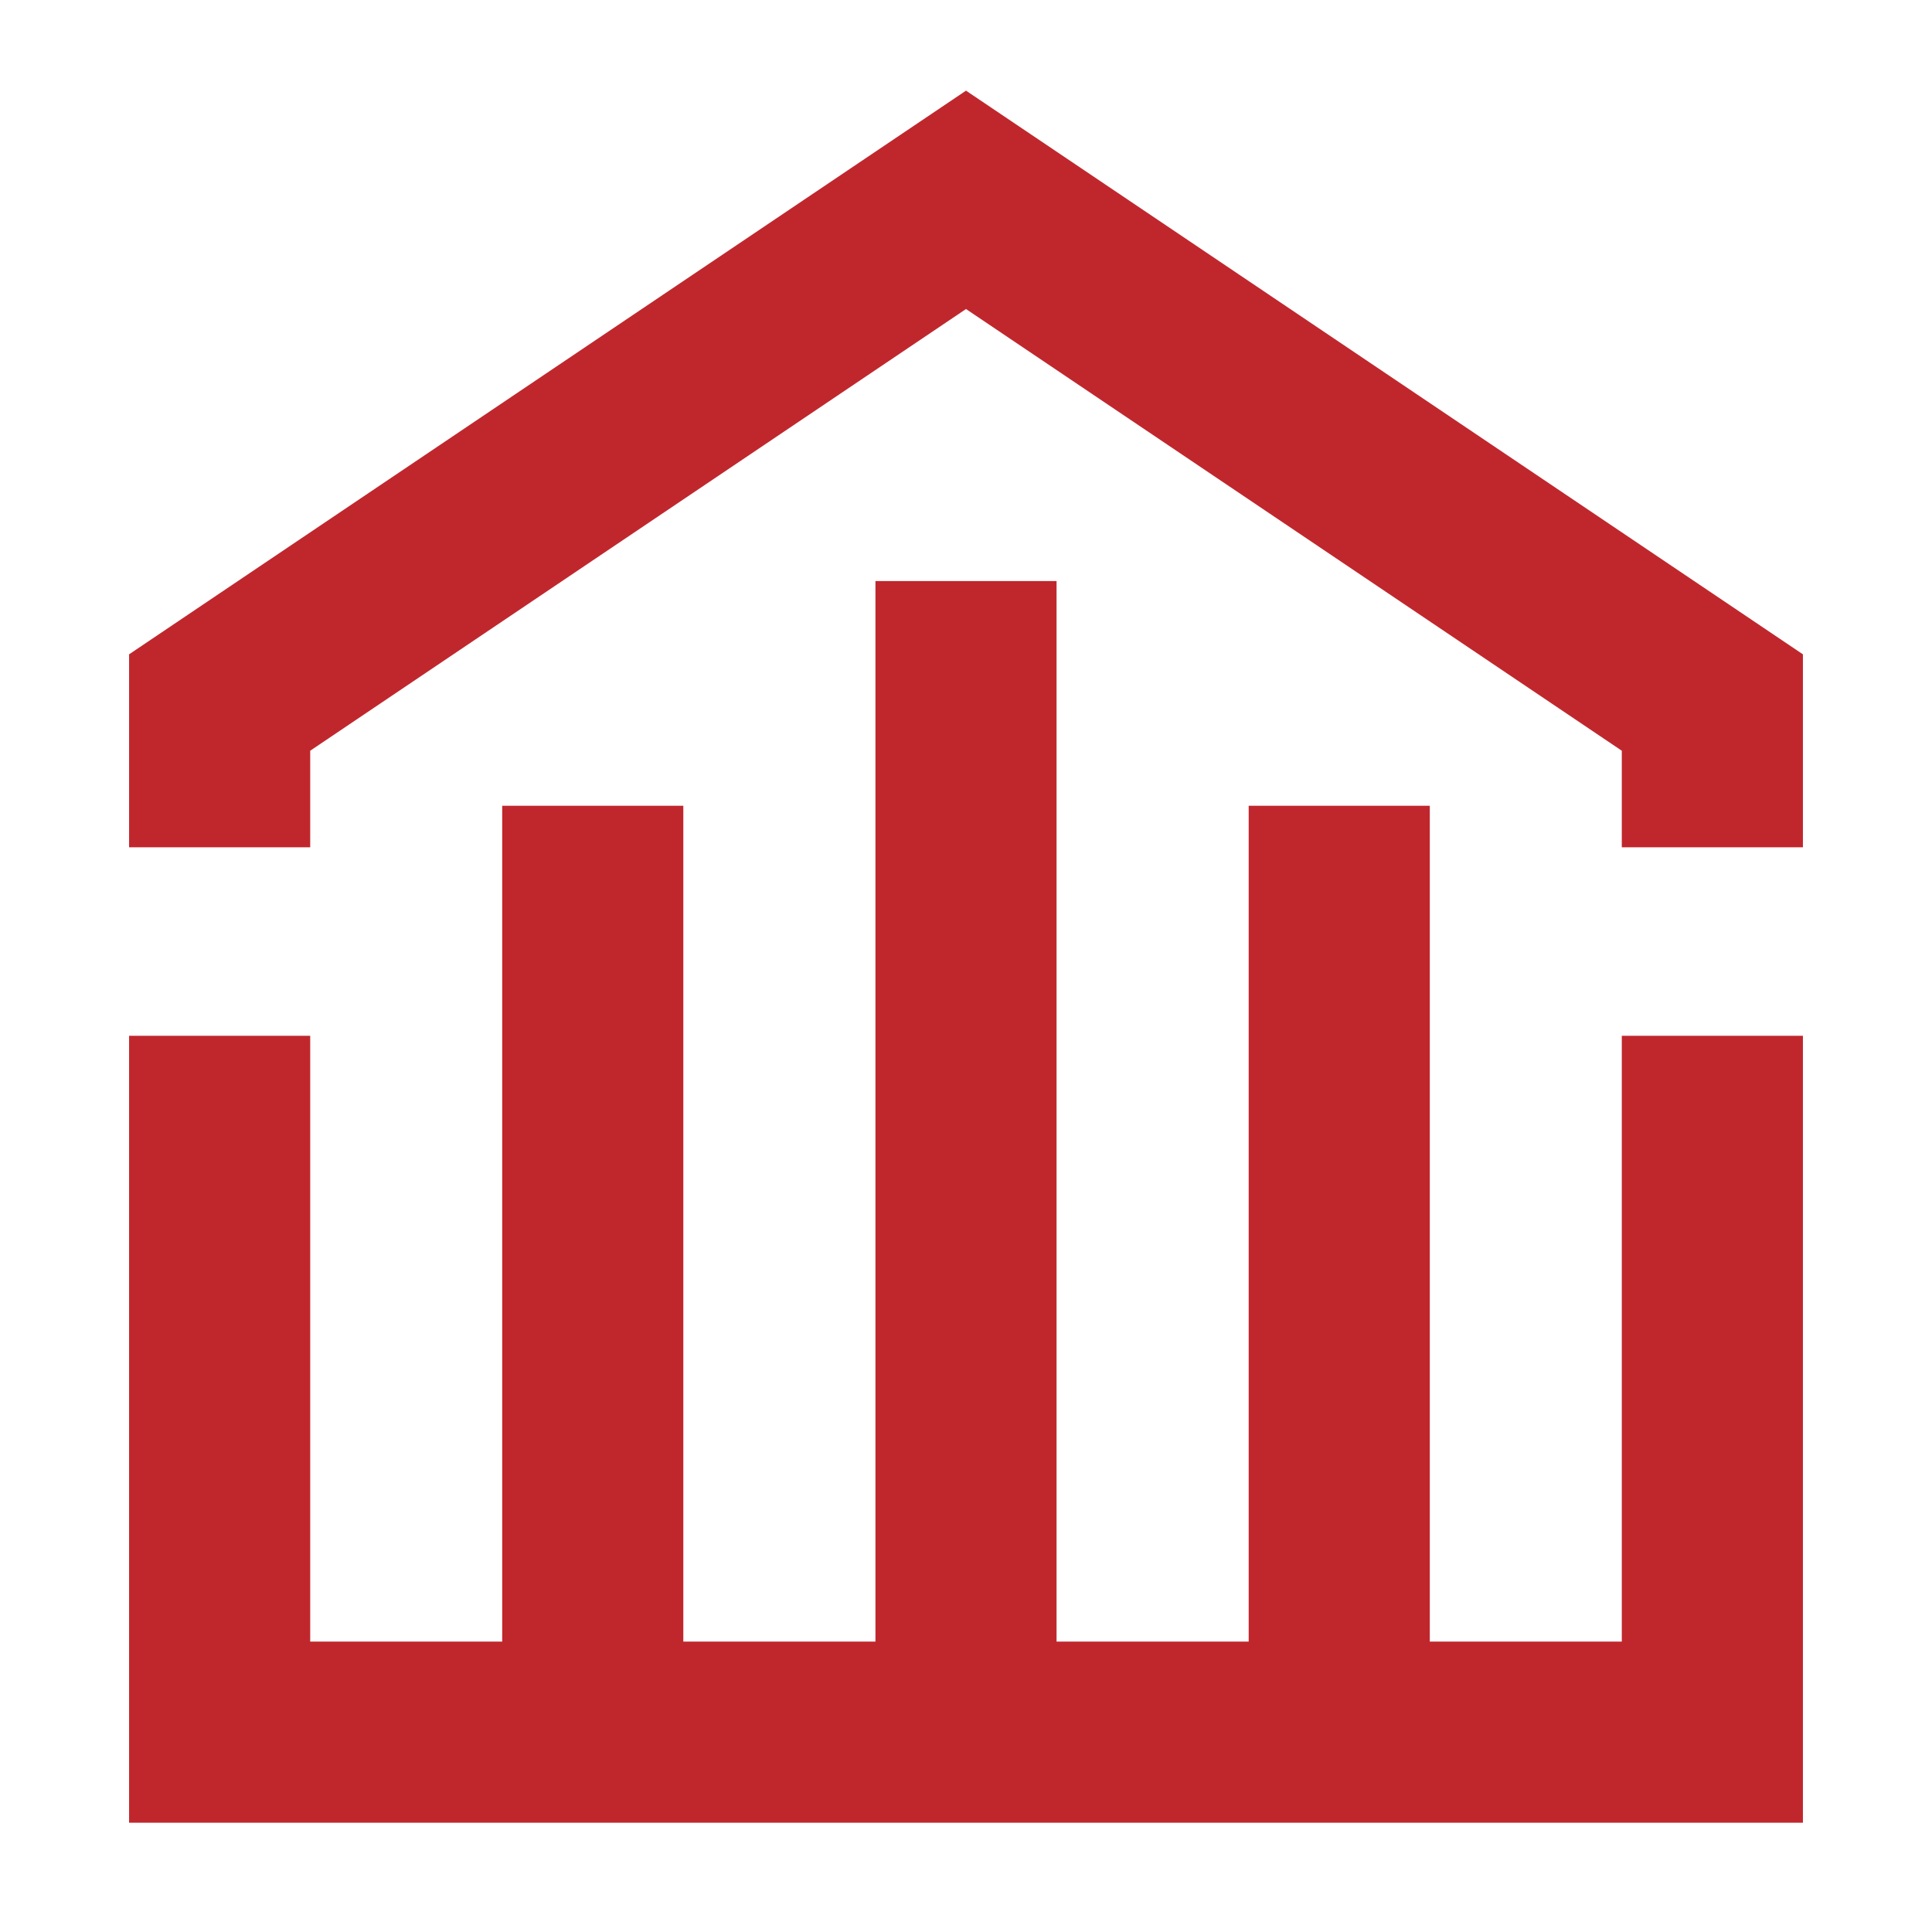 <?xml version="1.0" encoding="UTF-8"?>
<svg id="Layer_1" xmlns="http://www.w3.org/2000/svg" width="16" height="16" viewBox="0 0 16 16">
    <defs>
        <style>.cls-1{fill:none;stroke:#C0272D;stroke-width:1.5px;}</style>
    </defs>
    <polyline class="cls-1" points="14.181 7.017 14.181 5.818 8 1.655 1.819 5.818 1.819 7.017"/>
    <line class="cls-1" x1="8" y1="4.812" x2="8" y2="14.345"/>
    <line class="cls-1" x1="4.909" y1="6.673" x2="4.909" y2="14.345"/>
    <polyline class="cls-1" points="14.181 8.578 14.181 14.345 1.819 14.345 1.819 8.578"/>
    <line class="cls-1" x1="11.091" y1="6.673" x2="11.091" y2="14.345"/>
</svg>